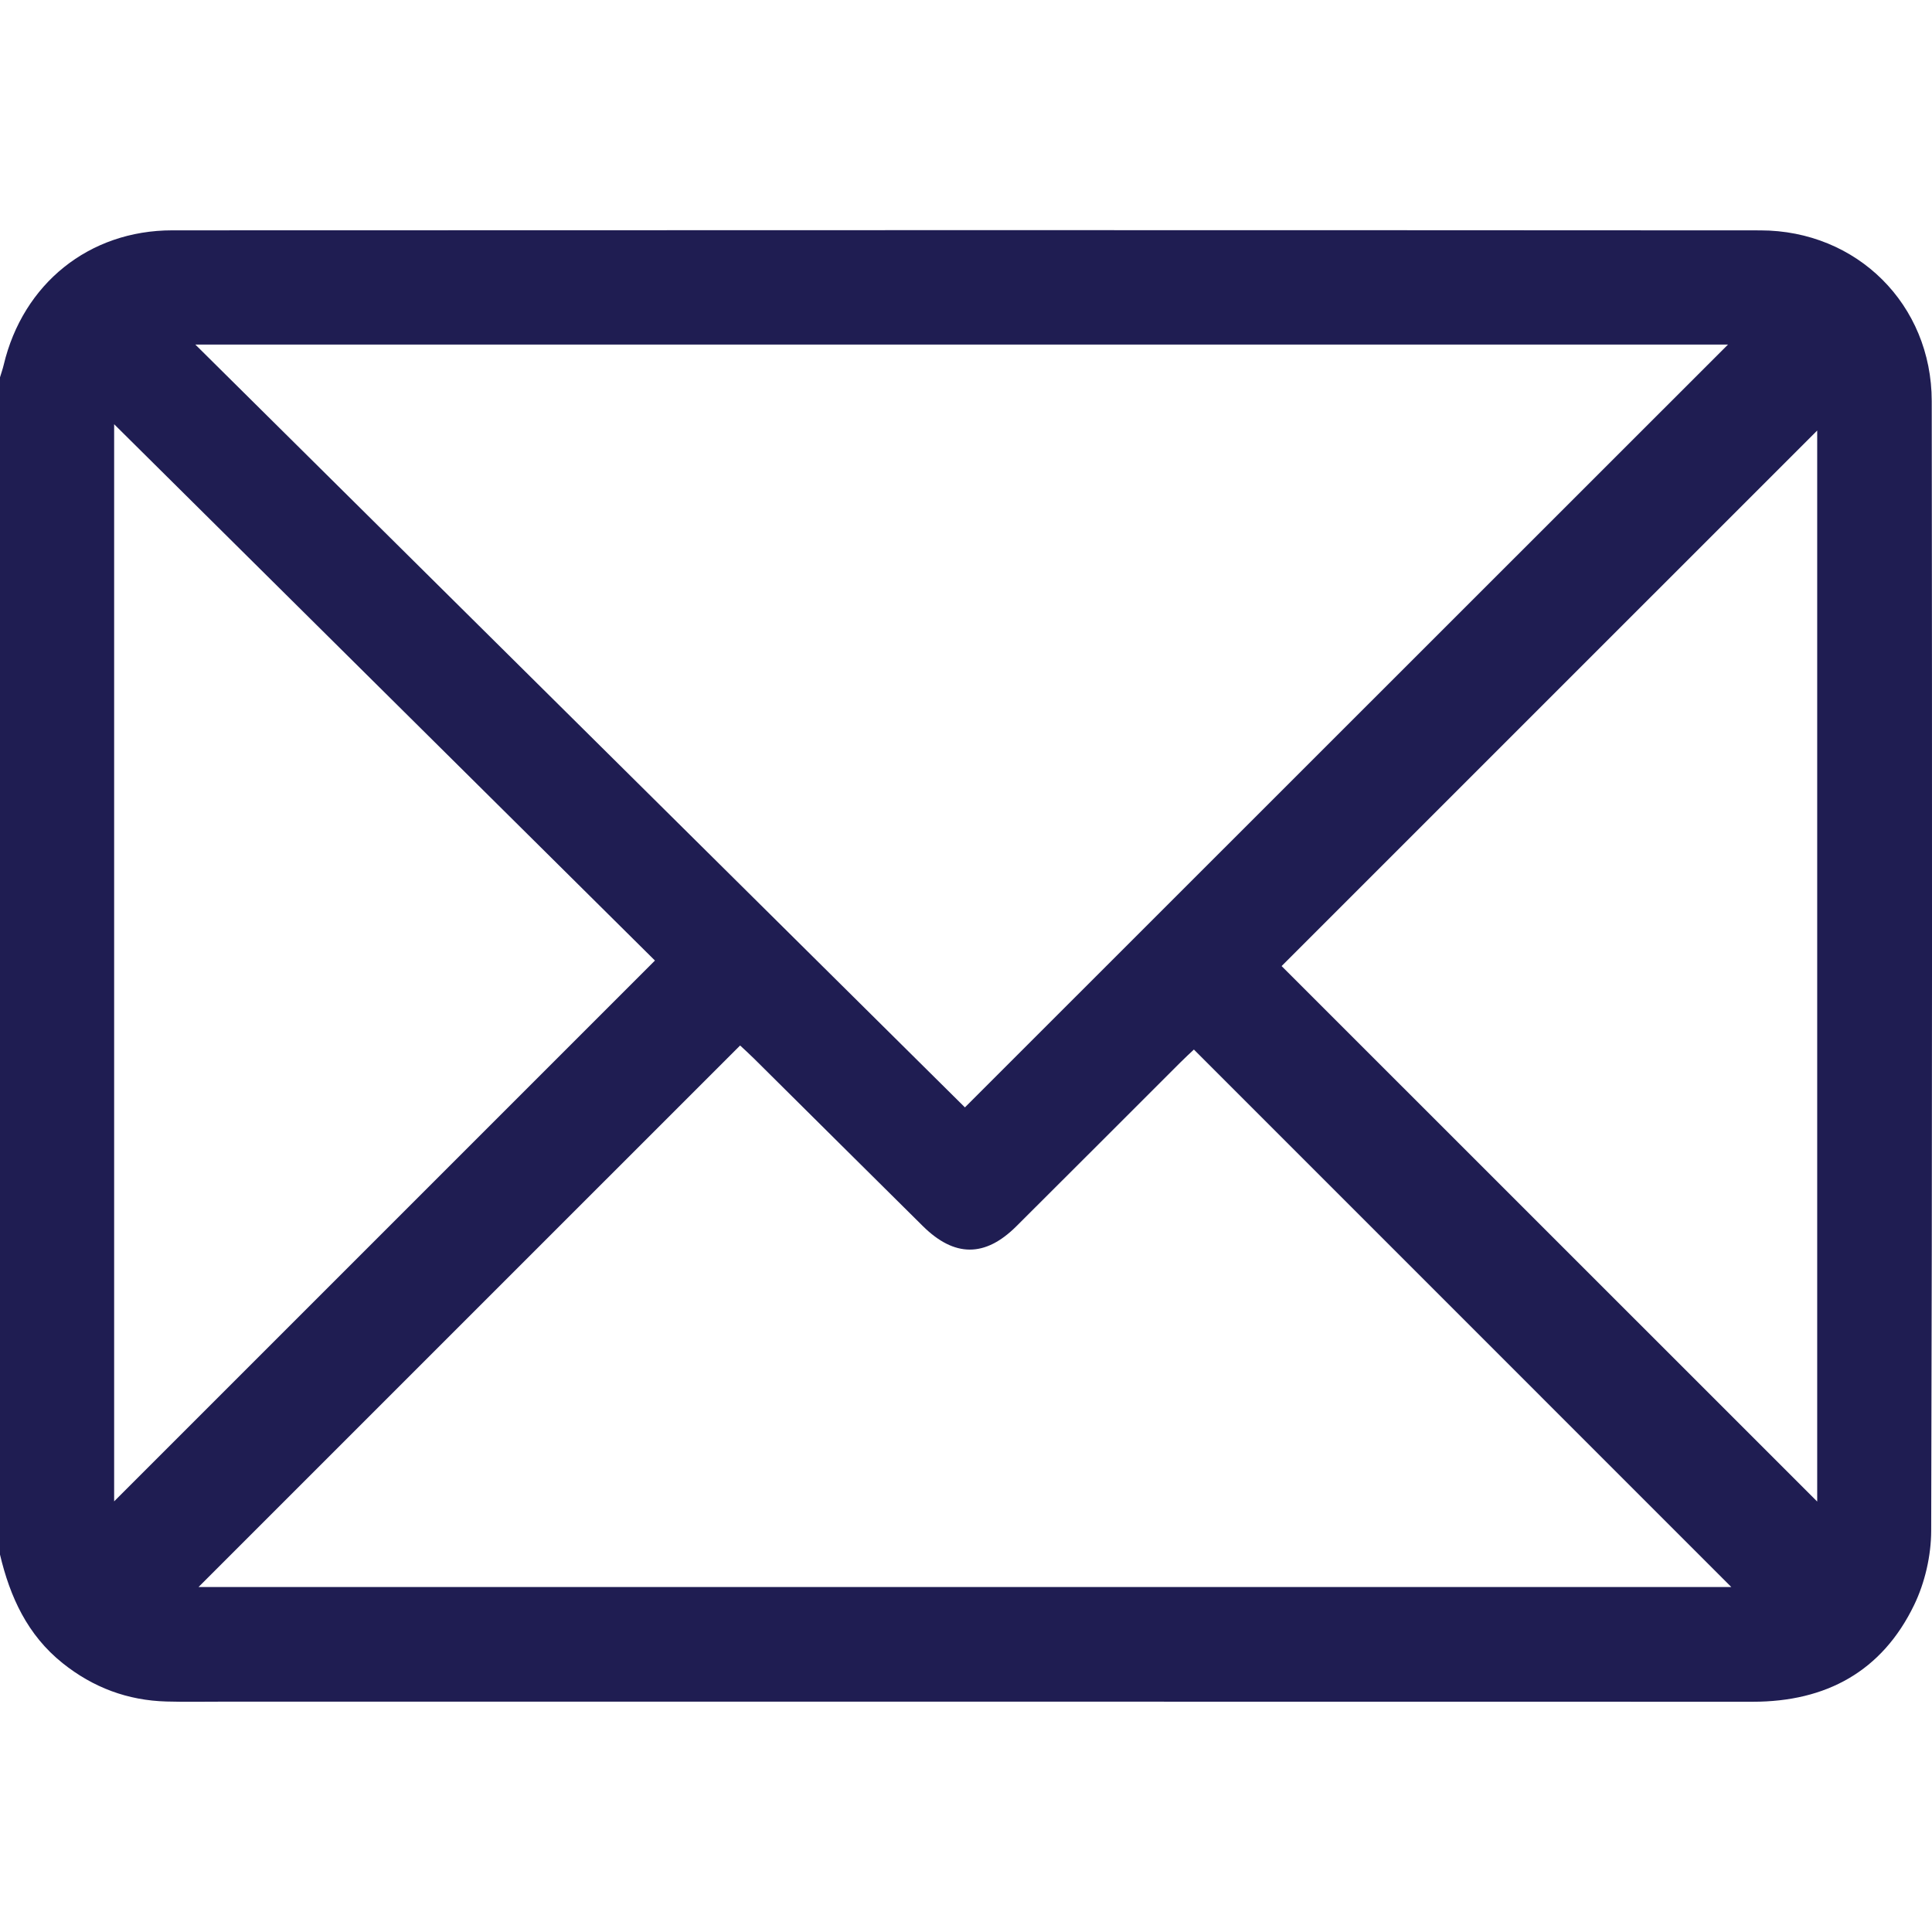 <?xml version="1.0" encoding="utf-8"?>
<!-- Generator: Adobe Illustrator 26.0.1, SVG Export Plug-In . SVG Version: 6.00 Build 0)  -->
<svg version="1.1" id="Layer_1" xmlns="http://www.w3.org/2000/svg" xmlns:xlink="http://www.w3.org/1999/xlink" x="0px" y="0px"
	 viewBox="0 0 500 500" style="enable-background:new 0 0 500 500;" xml:space="preserve">
<path style="fill:#1F1D52;" d="M0,402.33C0,300.77,0,199.21,0,97.65c0.32-1.07,0.7-2.14,0.96-3.23
	c4.99-20.97,22.06-34.8,43.61-34.81c137-0.06,274.01-0.07,411.01,0.01c25.02,0.02,44.32,19.21,44.35,44.17
	c0.11,97.46,0.13,194.93-0.14,292.39c-0.02,6.44-1.62,13.41-4.42,19.2c-8.3,17.16-22.75,25.03-41.73,25.03
	c-132.12-0.03-264.24-0.02-396.37-0.02c-4.72,0-9.44,0.09-14.16-0.04c-10.07-0.27-19.01-3.61-26.91-9.93
	C7.11,423.15,2.6,413.31,0,402.33z M249.72,286.59C316.04,220.29,381.96,154.4,447.2,89.18c-131.09,0-263.42,0-396.64,0
	C117.59,155.62,184,221.45,249.72,286.59z M51.38,410.72c132.51,0,264.94,0,396.68,0c-46.2-46.21-92.54-92.55-139.08-139.1
	c-0.93,0.88-2.23,2.06-3.47,3.31c-14.16,14.14-28.3,28.32-42.49,42.44c-8.1,8.06-16.01,8.03-24.19-0.06
	c-14.57-14.42-29.11-28.89-43.67-43.33c-1.25-1.24-2.55-2.41-3.62-3.41C144.7,317.4,98.11,363.99,51.38,410.72z M169.5,248.59
	c-46.12-45.74-92.71-91.94-139.96-138.8c0,93.78,0,186.51,0,278.76C76.05,342.05,122.66,295.44,169.5,248.59z M470.29,388.6
	c0-92.36,0-185.08,0-277.18c-46.24,46.24-92.58,92.57-138.61,138.6C377.71,296.03,424.04,342.35,470.29,388.6z"/>
</svg>
